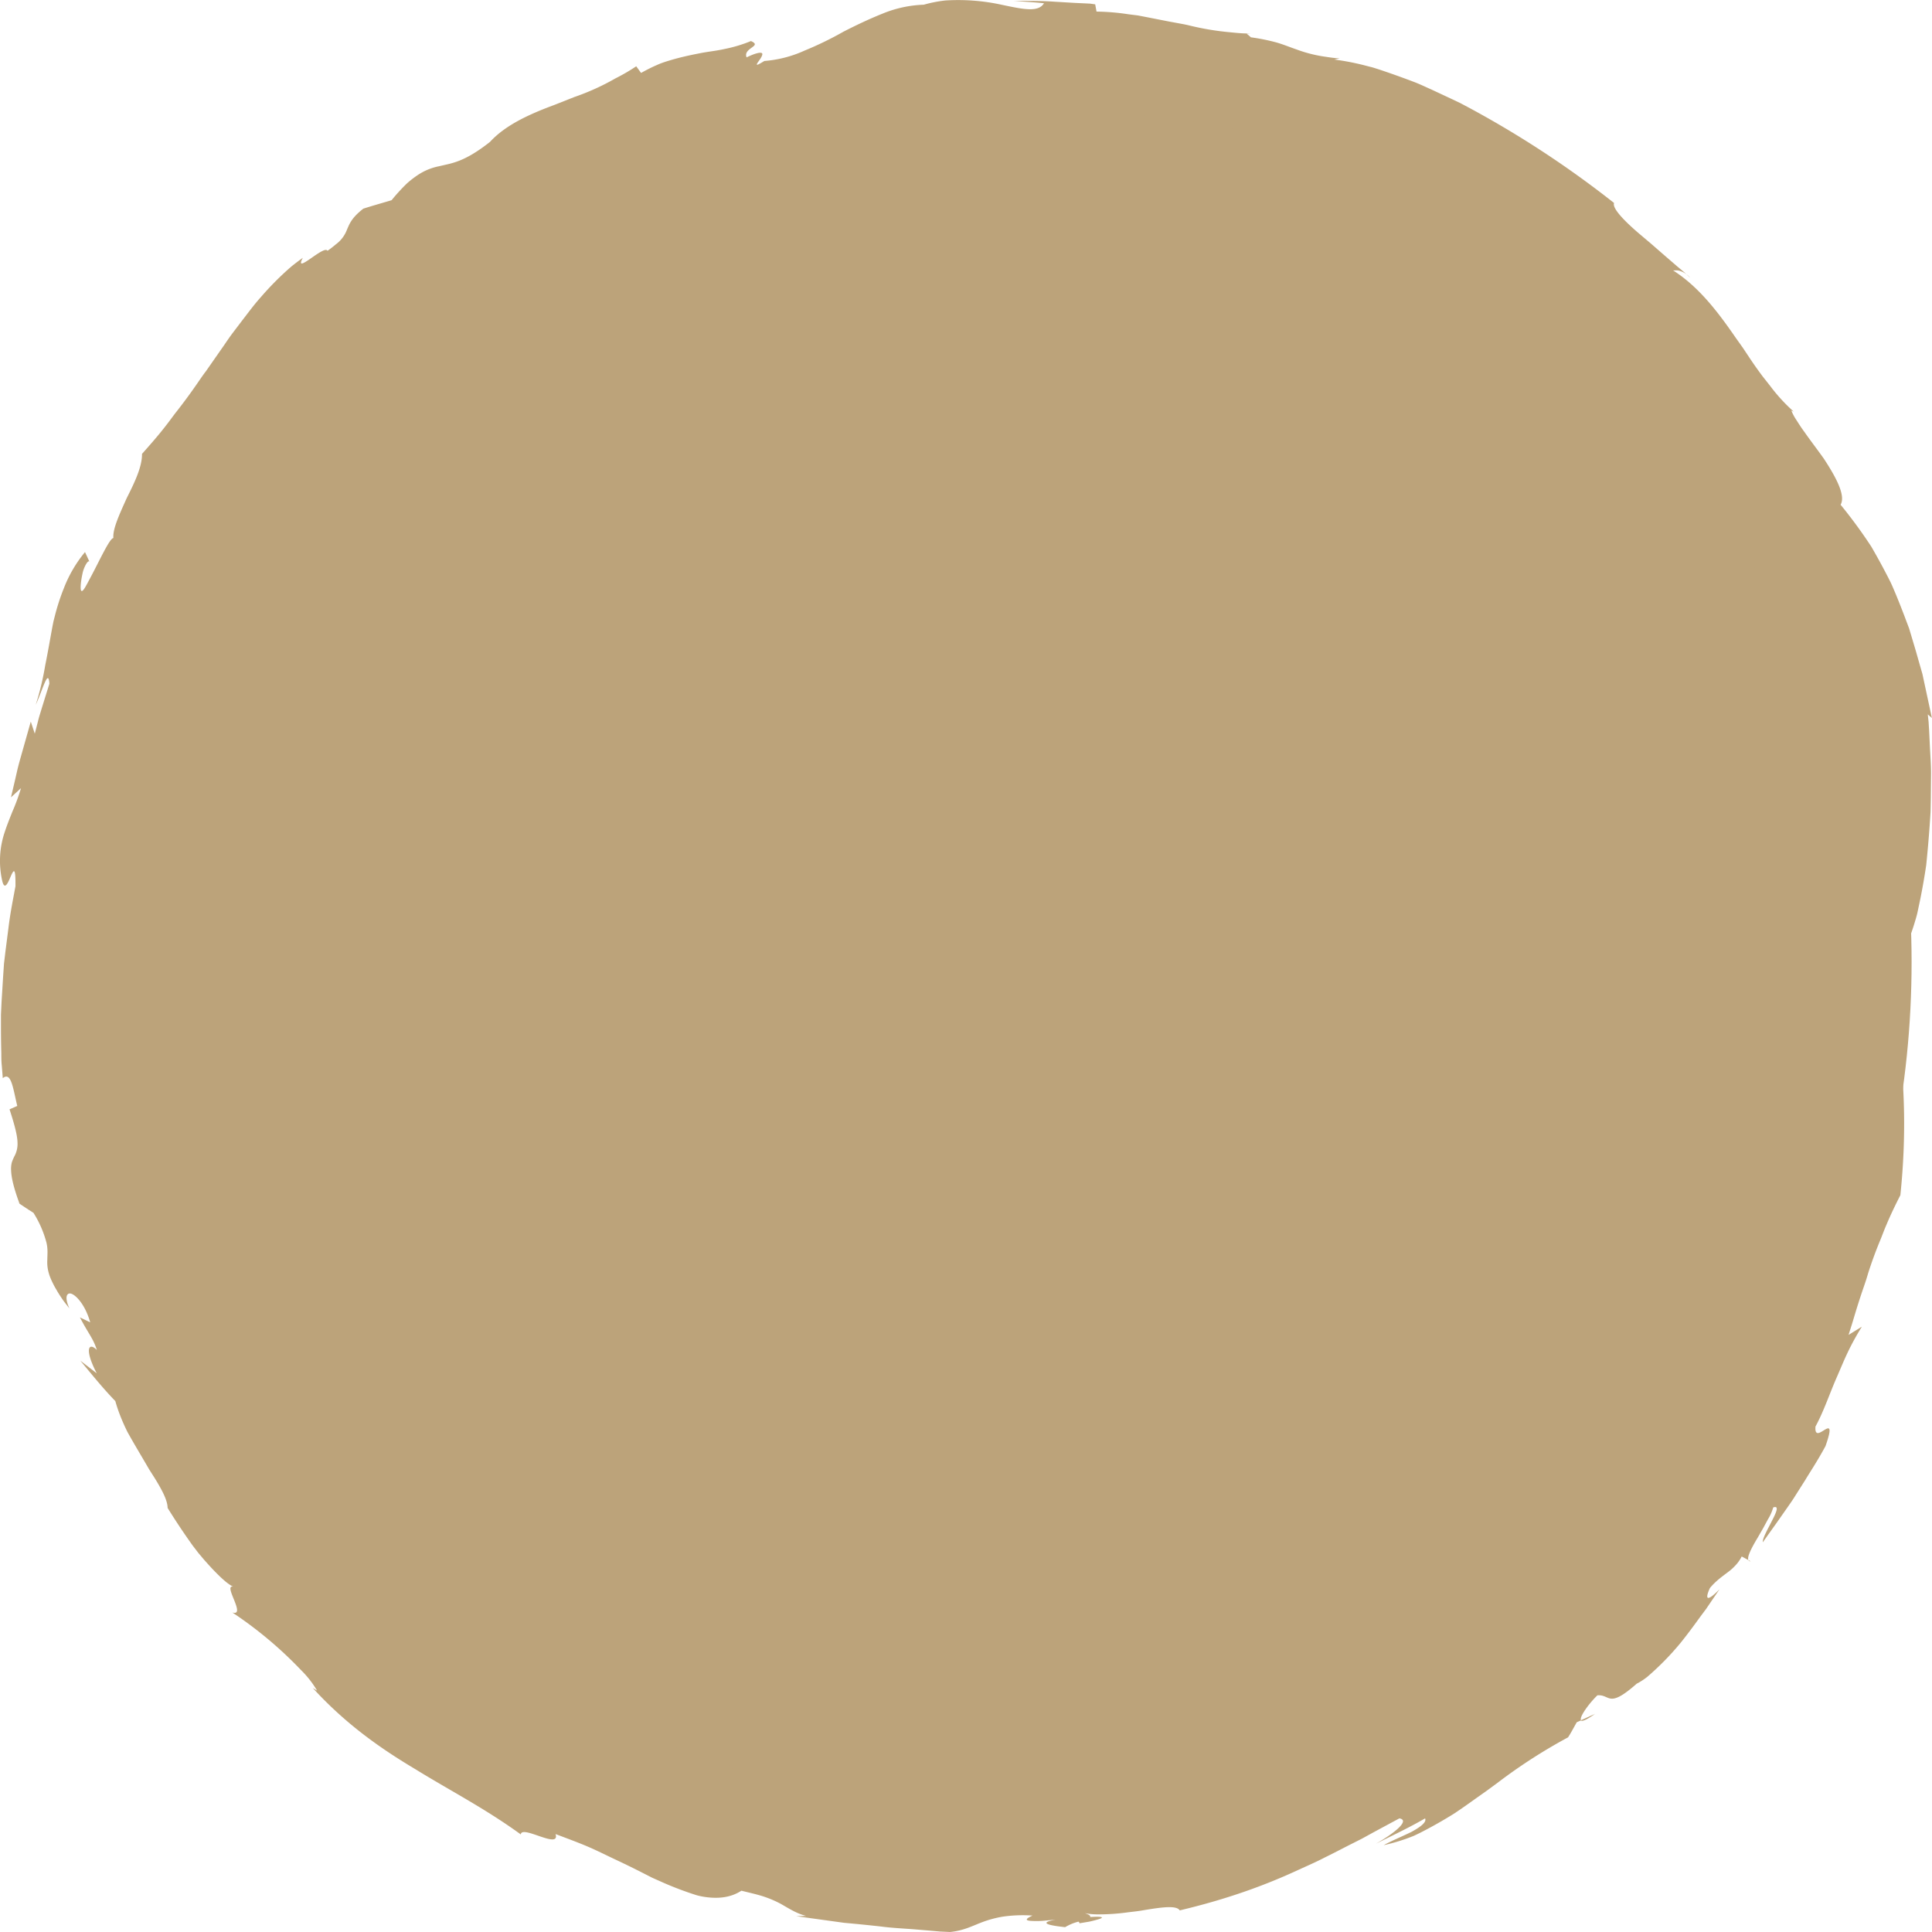 <svg xmlns="http://www.w3.org/2000/svg" fill="none" viewBox="0 0 16 16"><path fill="#BCA37A" d="M8.204 15.544c4.212 0 7.627-3.392 7.627-7.577 0-4.184-3.415-7.576-7.627-7.576S.577 3.783.577 7.967c0 4.185 3.415 7.577 7.627 7.577Z"/><path fill="#BCA37A" d="m13.21 14.193-.12.055c.01.01.043 0 .12-.055Z"/><path fill="#BCA37A" d="m10.326.278.032.002c-.022-.004-.03-.004-.032-.002Z"/><path fill="#BCA37A" d="M8.537 14.895h.006c.01-.003.02-.005.029-.009l-.035.01Z"/><path fill="#BCA37A" d="M13.6 12.49c-.065.07-.126.137-.186.2l-.18.173c-.056.056-.116.104-.172.152-.057.047-.11.094-.164.136a6.963 6.963 0 0 1-.623.43l-.155.095a25.43 25.43 0 0 0-.16.092l-.167.097-.178.095-.093.051c-.031.018-.065.033-.098.05-.067.033-.136.069-.207.106l-.23.108c-.078.04-.164.075-.253.114l-.13.05c-.043.016-.088.029-.133.044l-.133.045-.067.023-.068.02-.273.08-.276.07c-.371.086-.747.146-1.11.174a1.261 1.261 0 0 1-.388.06h-.09a8.99 8.99 0 0 1-.277-.011l-.094-.008a4.517 4.517 0 0 0-.184-.01 2.035 2.035 0 0 0-.343-.003l-.038-.02-.037-.024-.073-.045c-.072.004-.15.003-.228-.005a.743.743 0 0 1-.217-.065l.013-.016a.931.931 0 0 1-.162-.014 2.383 2.383 0 0 1-.153-.036c-.048-.013-.093-.025-.132-.034-.04-.01-.073-.02-.1-.022l.014-.015-.247-.074.051-.011a3.15 3.15 0 0 1-1.004-.41l-.012.08c-.038-.024-.073-.051-.108-.074a3.583 3.583 0 0 0-.197-.127l-.089-.057c-.116-.073-.224-.128-.325-.193a11.437 11.437 0 0 1-.153-.095 4.224 4.224 0 0 1-.15-.11 2.303 2.303 0 0 1-.154-.131 2.97 2.97 0 0 1-.156-.17l.02-.008a1.504 1.504 0 0 1-.254-.16A2.457 2.457 0 0 1 3.17 13a2.741 2.741 0 0 1-.182-.19c-.028-.032-.057-.063-.08-.098-.05-.067-.098-.135-.145-.203l-.036-.05-.033-.053a7.916 7.916 0 0 0-.14-.21c-.025-.035-.048-.072-.073-.108a2.584 2.584 0 0 0-.08-.109c-.028-.036-.06-.071-.088-.11a2.538 2.538 0 0 0-.206-.228c.039.039.041.024.036 0-.004-.025-.014-.06-.004-.062-.053-.081-.107-.165-.16-.243a3.14 3.14 0 0 0-.144-.219c-.023-.032-.047-.06-.067-.085a.466.466 0 0 0-.061-.063c-.04-.033-.078-.046-.113-.032a1.222 1.222 0 0 1-.058-.15.162.162 0 0 1-.007-.075c.008-.032.033-.038.054-.067-.06.027-.185-.195-.257-.41l.058.09c-.08-.201-.146-.407-.208-.615l-.046.078-.043.077a.424.424 0 0 1-.003-.171c.009-.032.023-.046.035-.06.024-.026.042-.049-.01-.206l-.102.025a2.244 2.244 0 0 1-.021-.332c-.001-.05.006-.101.01-.15.006-.05.012-.098.02-.146.007-.048.012-.095.022-.143l.029-.147c.018-.099.032-.202.05-.316-.004-.47.017-.948.082-1.425.065-.477.173-.953.332-1.41a5.88 5.88 0 0 1 .628-1.29c.259-.394.565-.745.904-1.03l.11-.002c.026.014.051-.01.08-.048.028-.039.057-.096.088-.155.015-.029.03-.059.046-.086a.472.472 0 0 1 .048-.074c.034-.042.066-.067.096-.058.04-.058.08-.116.122-.174.06-.02.168-.077.104.005a.81.81 0 0 0 .14-.121 1.502 1.502 0 0 1 .093-.118l.207-.06.059-.036.06-.034c.04-.022.078-.045.116-.069.039-.023.076-.047.114-.071l.114-.068.111-.069.056-.035c.018-.012.037-.022.056-.033l.226-.133c.304-.171.627-.33 1.008-.434.06-.008.122-.017.187-.028.064-.011.13-.026.2-.035.07-.01.142-.023.216-.036l.055-.011.057-.008.115-.017.117-.02.06-.01.06-.007c.081-.01.163-.02.246-.033L7.49.978l.063-.006.127-.012.128-.014.032-.003.032-.002.064-.004.259-.017.258-.007c.042 0 .085-.003.128-.003l.126.002c.084.002.168.002.25.005l.24.014c.04.003.079.004.117.008l.113.011.218.023.2.03c.365.041.736.149 1.089.312.354.161.693.37 1.01.603l.235.179.226.187c.039.03.075.063.111.096l.11.096c.073.062.142.13.213.194l.106.097.103.1.104.096.052.048.05.05c.068.065.137.128.206.192.066.065.134.129.204.19a.143.143 0 0 0 .028.038.363.363 0 0 0 .042.038c.03.024.058.04.063.036a7.11 7.11 0 0 1 .797 1.275c.015.03.034.063.05.102l.127.27c.043.106.09.222.142.345.092.251.194.533.27.82.085.285.145.573.203.824l.011.047.009.046.018.089c.012.058.024.113.037.165.014.051.024.1.034.144.011.045.022.085.034.121.024.072.05.125.077.155.027.03.057.036.089.013.031-.022.065-.074.101-.16.018-.043.037-.095.056-.156.009-.03.02-.064.028-.1l.024-.114a5.57 5.57 0 0 0 .048-.276 10.518 10.518 0 0 0 .036-.44l.002-.102.002-.217c0-.075-.006-.153-.01-.235l-.006-.125a4.432 4.432 0 0 1-.004-.065l-.007-.065.034.03-.063-.293-.015-.07-.019-.066-.037-.13-.037-.124-.018-.06-.022-.058a7.044 7.044 0 0 0-.087-.222c-.015-.035-.029-.07-.046-.105a5.584 5.584 0 0 0-.157-.29 4.039 4.039 0 0 0-.255-.348c.044-.076-.038-.228-.139-.382-.054-.076-.112-.151-.16-.22-.026-.035-.047-.068-.066-.098a.432.432 0 0 1-.043-.08l.02.009a1.441 1.441 0 0 1-.196-.214l-.06-.076a3.13 3.13 0 0 1-.113-.16l-.054-.081-.057-.08c-.148-.215-.307-.424-.52-.559.01.002.026-.002.048.002a.181.181 0 0 1 .094.059c-.017-.015-.033-.032-.051-.047l-.055-.046-.11-.095-.109-.095-.103-.087c-.13-.112-.218-.208-.202-.249a8.273 8.273 0 0 0-1.194-.785l-.079-.042-.08-.038-.156-.073c-.052-.023-.101-.047-.152-.066a7.217 7.217 0 0 0-.289-.103c-.023-.007-.045-.015-.067-.02l-.066-.017a2.16 2.16 0 0 0-.234-.044l.044-.009a1.254 1.254 0 0 1-.11-.013 1.137 1.137 0 0 1-.248-.062c-.05-.017-.1-.038-.16-.056a1.664 1.664 0 0 0-.217-.044c-.015-.016-.037-.029-.032-.032-.044 0-.091-.005-.142-.01a2.262 2.262 0 0 1-.331-.055L9.81.202 9.767.194 9.68.178 9.507.144 9.424.128a11.763 11.763 0 0 1-.08-.01 1.88 1.88 0 0 0-.263-.022L9.07.036 9.028.03 8.986.028 8.9.024l-.168-.01C8.62.006 8.508.008 8.396.007c.083.007.167.011.25.02-.047.077-.171.05-.348.013a1.685 1.685 0 0 0-.47-.036 1.103 1.103 0 0 0-.178.035.98.98 0 0 0-.339.073c-.11.044-.22.096-.327.151a2.789 2.789 0 0 1-.321.156.986.986 0 0 1-.333.086c-.049.03-.063.036-.062.028 0-.008.017-.028.03-.048.012-.02.022-.04.01-.046-.014-.006-.05 0-.125.036-.016-.039.017-.062.043-.081.026-.019.043-.032-.007-.054a1.16 1.16 0 0 1-.22.066c-.07.016-.142.022-.213.037-.072.014-.146.03-.225.053-.04.012-.081.024-.122.043-.042.018-.085.04-.13.065l-.04-.055a1.578 1.578 0 0 1-.172.1 1.978 1.978 0 0 1-.342.155l-.164.065c-.217.08-.408.17-.533.306-.109.086-.189.13-.255.156a.668.668 0 0 1-.09.028l-.078.018a.484.484 0 0 0-.162.064.773.773 0 0 0-.104.079 1.579 1.579 0 0 0-.126.138c-.077.023-.156.045-.234.07-.099.077-.115.127-.136.175a.266.266 0 0 1-.091.12.852.852 0 0 1-.07.054c-.026-.053-.284.208-.204.058a2.08 2.08 0 0 0-.095.072 2.497 2.497 0 0 0-.254.255c-.054.06-.103.127-.154.193l-.076.1c-.026.034-.05.07-.074.105l-.15.215c-.028.036-.052.073-.078.11a4.633 4.633 0 0 1-.166.225c-.03.038-.057.077-.088.116-.06.078-.127.154-.197.233.002.106-.063.24-.127.367-.058.13-.117.254-.11.33-.03 0-.115.187-.184.316-.035.065-.06.117-.075.122-.008.003-.012-.006-.012-.03s.004-.064.017-.122c.009-.04.04-.104.055-.092l-.036-.078a1.08 1.08 0 0 0-.175.299 1.799 1.799 0 0 0-.076.235l-.01.039-.008.04c-.02.107-.038.215-.06.322a2.378 2.378 0 0 1-.079.33c.059-.128.104-.306.113-.175l-.064.206c-.01.035-.022.069-.03.104l-.027.104-.033-.1-.088.311-.011.04-.01.039-.018.079-.037.158.083-.076a1.732 1.732 0 0 1-.072.196c-.023.058-.044.11-.062.165a.745.745 0 0 0-.021.409c.02.082.049.01.071-.042.023-.051.04-.08.038.085-.019.103-.043.22-.058.345l-.025.195-.012.101-.007.104-.013.211-.005.107v.107c0 .071.001.142.003.212 0 .035 0 .07.004.105l.008.102c.07-.058.085.086.12.23l-.064.028c.045.138.065.22.066.276a.212.212 0 0 1-.027.115c-.007.015-.014.03-.02.048a.216.216 0 0 0-.006.068c.002.056.02.14.07.275l-.056-.038.085.057.042.028.044.028a.88.88 0 0 1 .108.248c.013.057.007.097.007.137-.002.04-.001.082.022.145a.736.736 0 0 0 .055.11c.012.022.027.045.044.07.017.026.039.052.062.082-.047-.102-.018-.14.025-.118.043.022.11.101.147.233l-.085-.041c.07.136.11.173.14.27-.068-.069-.105-.007-.001.193l-.136-.105c.095.114.187.229.29.335.022.08.057.168.1.255.047.085.098.17.146.252l.035.06.035.055c.023.036.043.07.061.103.035.064.056.119.056.16a5.635 5.635 0 0 0 .208.312l.046.06.048.057c.033.037.065.073.097.105.063.064.12.114.167.127-.14-.068.098.242-.03.205a3.318 3.318 0 0 1 .568.476.83.83 0 0 1 .134.171l-.036-.022c.274.3.563.502.852.674.287.177.575.324.871.539.007-.082.328.128.288-.003.087.033.172.064.253.098.081.034.158.073.232.108.075.035.147.07.216.105l.1.051.099.044a2.742 2.742 0 0 0 .27.101.606.606 0 0 0 .083.016c.107.013.203 0 .286-.054.08.02.145.034.198.053a.882.882 0 0 1 .13.057c.035.02.066.039.099.056a.51.51 0 0 0 .109.043l-.082.002.397.055c.113.01.21.02.3.03.09.012.177.016.27.023l.144.012.08.007.083.004c.118-.012.186-.052.276-.085a.903.903 0 0 1 .16-.042 1.15 1.15 0 0 1 .247-.009c-.066.03-.057.041-.012.044a.786.786 0 0 0 .09 0l.113-.01c-.098.017-.128.04.079.062a.408.408 0 0 1 .111-.046c.002.005.01.007.007.014l.083-.014a.993.993 0 0 0 .056-.014c.03-.008.044-.014.047-.018.005-.009-.037-.01-.097-.006.005-.01-.006-.019-.044-.032a.547.547 0 0 0 .11.01 1.754 1.754 0 0 0 .247-.017c.041-.005.082-.009.121-.016.155-.026.282-.044.308 0 .38-.09.698-.203.986-.337.072-.033.144-.064.213-.1.07-.034.138-.07.207-.105l.103-.052.102-.056.208-.112c.088.015-.03.116-.194.21.137-.069.275-.133.407-.21.015.032-.04.072-.113.112-.075.037-.168.075-.23.11a1.535 1.535 0 0 0 .251-.078l.048-.023a3.706 3.706 0 0 0 .28-.158c.061-.04.12-.082.18-.125l.092-.065.09-.066a4.415 4.415 0 0 1 .586-.378c.026-.04.048-.083.072-.125l.036-.016c-.02-.023.067-.142.135-.207.108-.01.086.115.325-.096a.554.554 0 0 0 .088-.057 2.296 2.296 0 0 0 .273-.278c.06-.074.117-.152.172-.228l.042-.056.038-.056.073-.107c-.124.126-.112.06-.079-.011.05-.06.103-.096.15-.132a.42.42 0 0 0 .063-.057.294.294 0 0 0 .05-.072l.074.04c-.05 0-.003-.094.058-.195l.045-.078.04-.074a.388.388 0 0 0 .044-.099c.051-.018.027.038-.009.108-.035.07-.082.151-.077.18a48.644 48.644 0 0 1 .114-.16l.075-.107c.04-.057.063-.09.083-.123l.08-.126c.035-.06.091-.14.167-.28.057-.162.032-.158-.005-.136-.037.022-.085.061-.078-.026.07-.129.115-.268.175-.405.03-.068.058-.138.092-.209.033-.07.072-.14.117-.213l-.11.068.03-.095.027-.09a6.49 6.49 0 0 1 .054-.169c.018-.053.036-.103.05-.153a3.399 3.399 0 0 1 .1-.274c.018-.043.033-.086.051-.127.035-.084.074-.165.117-.249.053-.51.029-.905-.002-1.2a7.926 7.926 0 0 0-.032-.206l-.016-.09a2.322 2.322 0 0 0-.095-.332c-.049-.127-.098-.19-.14-.2-.043-.01-.08.03-.114.102a1.331 1.331 0 0 0-.091.267 2.946 2.946 0 0 0-.02.08c-.005.027-.014.054-.02.082a5.564 5.564 0 0 0-.055.238l-.016.072-.03.122-.025.113c-.019.087-.047.17-.068.251-.023.081-.04.16-.065.237a7.03 7.03 0 0 0-.064.224c-.02.073-.044.144-.064.214-.038.142-.086.276-.125.412l-.015.05-.017.05-.034.101c-.01.034-.022.068-.033.101-.01.034-.021.068-.034.102-.051.133-.096.273-.158.412l-.043.106c-.015.036-.03.072-.047.108l-.105.22c-.151.296-.34.616-.608.956H13.6Z"/></svg>